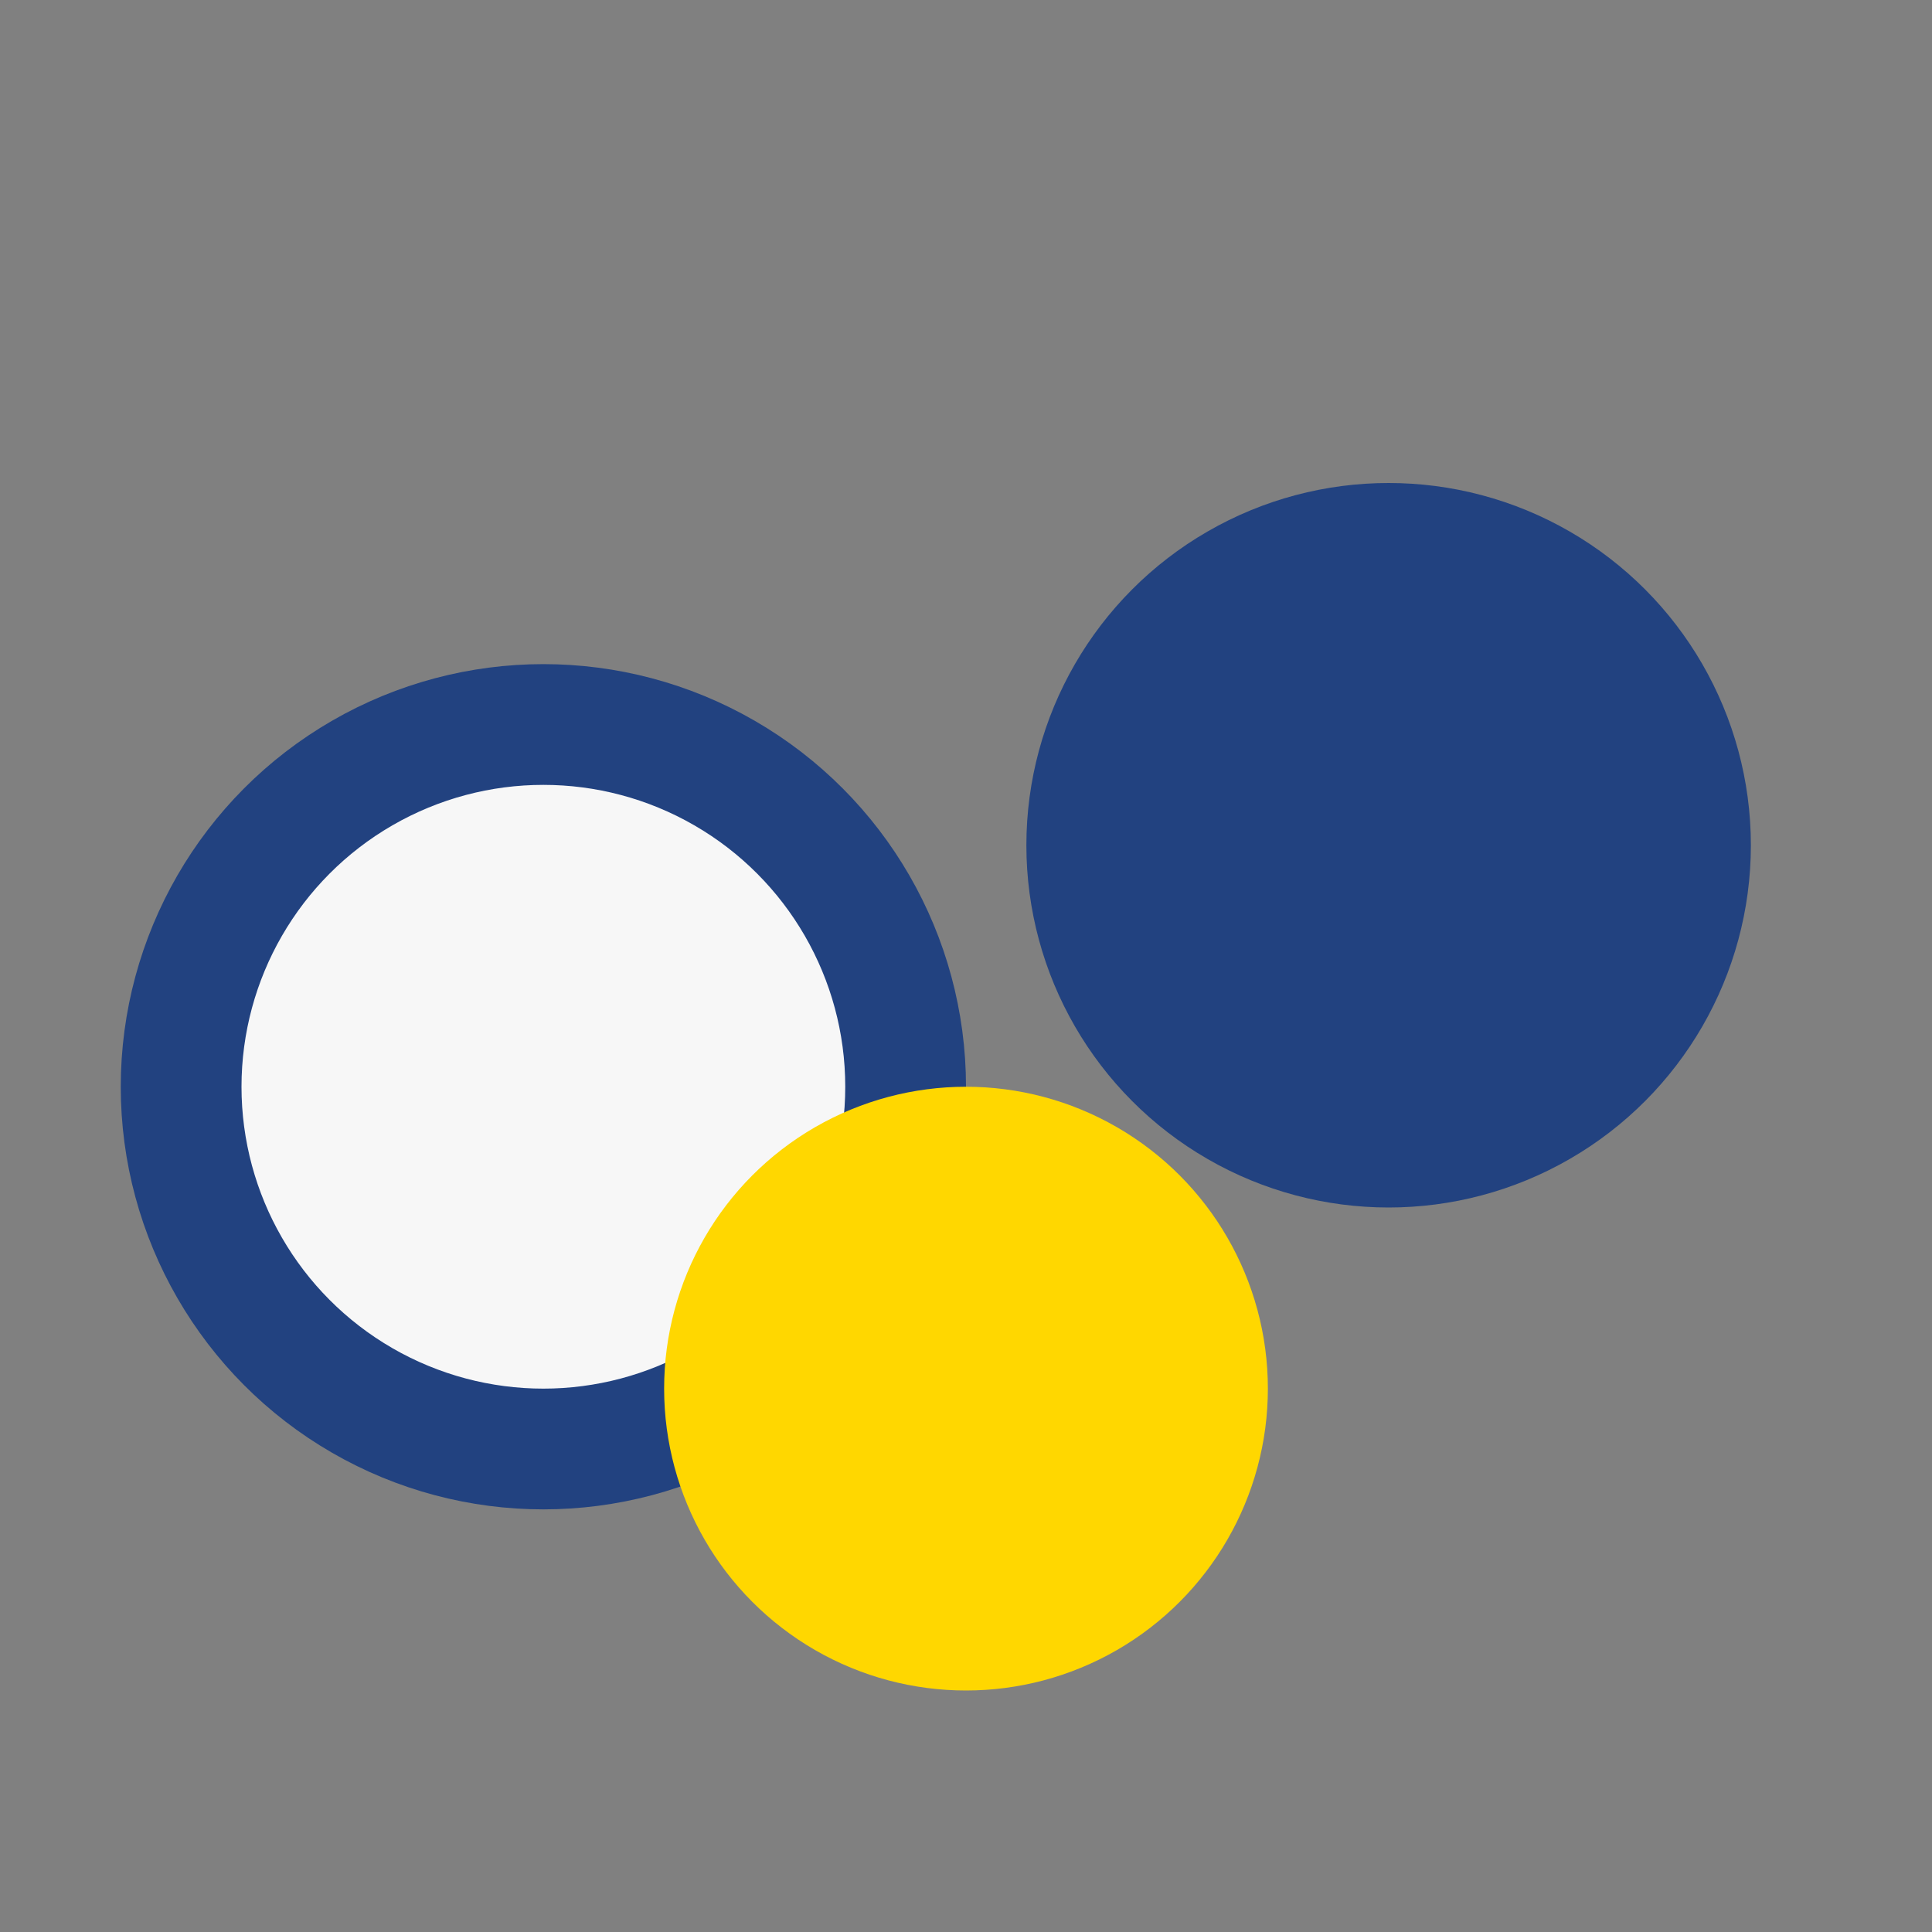 <?xml version="1.0" encoding="UTF-8"?>
<svg xmlns="http://www.w3.org/2000/svg" width="32" height="32" viewBox="0 0 32 32"><rect x="0" y="0" width="32" height="32" fill="#808080" stroke="none"/><circle cx="9" cy="18" r="6" fill="#F7F7F7" stroke="#224280" stroke-width="2"/><circle cx="23" cy="14" r="6" fill="#224280"/><circle cx="16" cy="23" r="5" fill="#FFD700"/></svg>